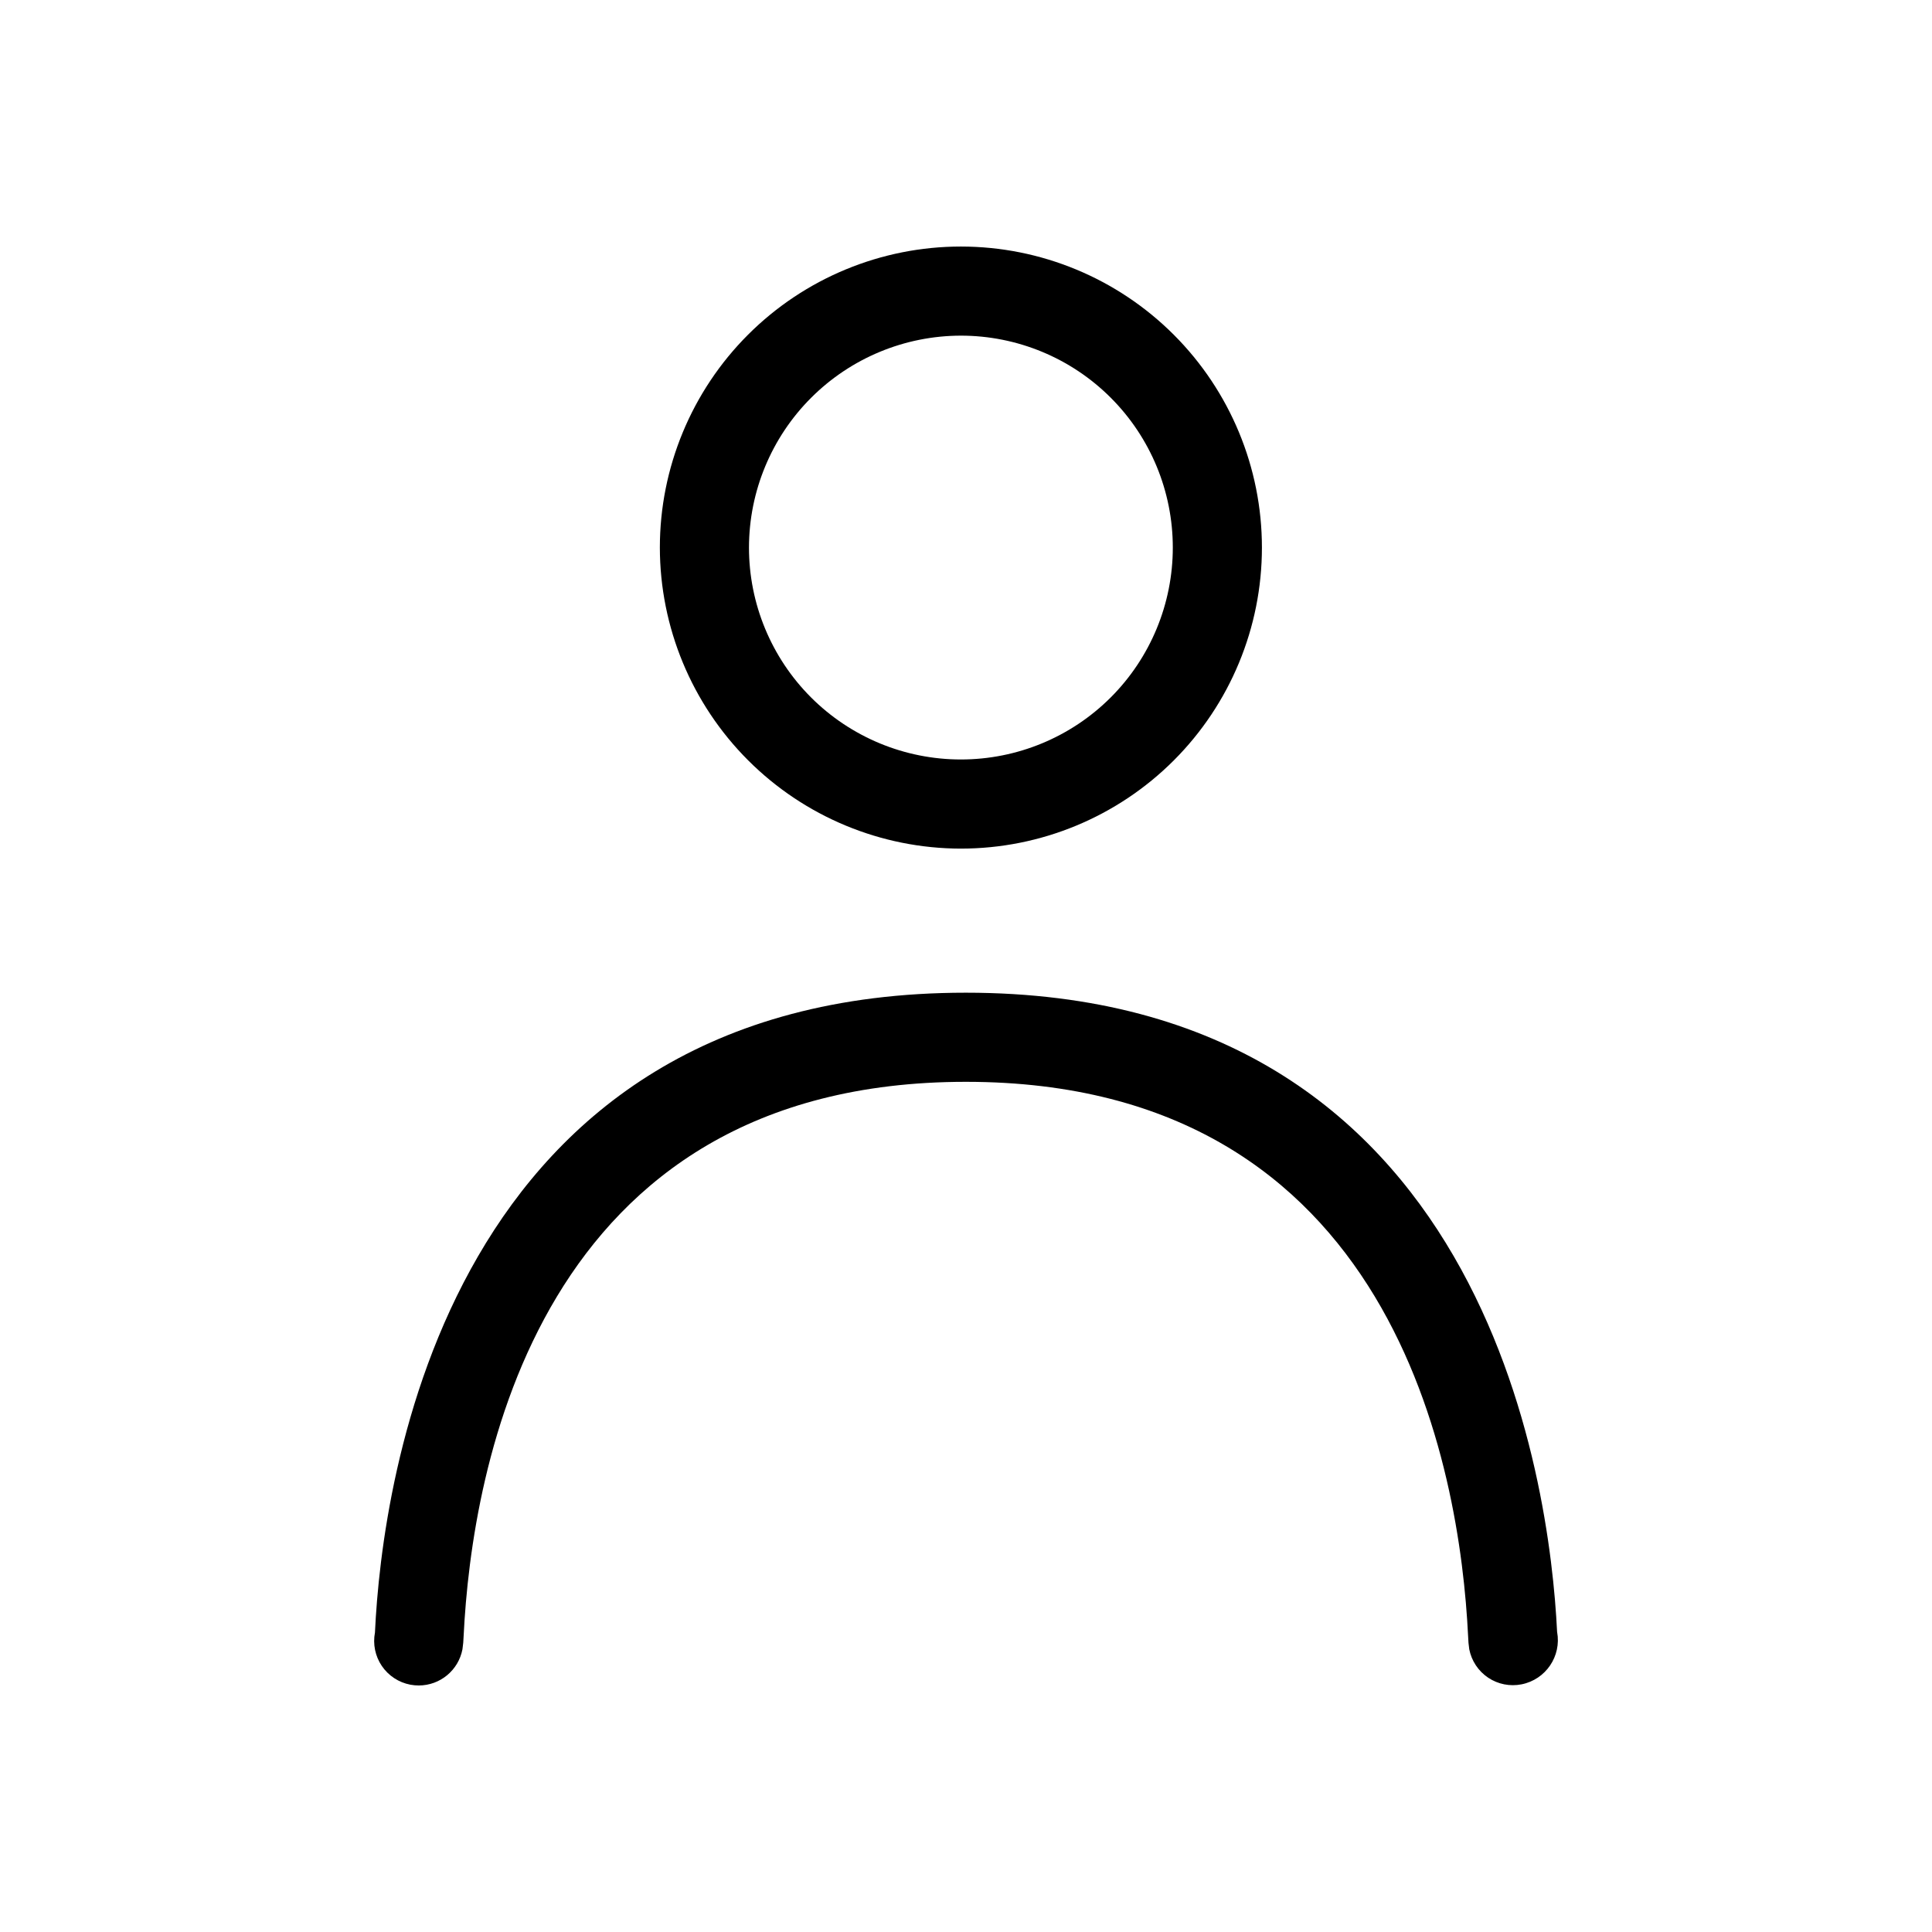 <?xml version="1.0" encoding="UTF-8"?>
<!-- Uploaded to: ICON Repo, www.svgrepo.com, Generator: ICON Repo Mixer Tools -->
<svg fill="#000000" width="800px" height="800px" version="1.1" viewBox="144 144 512 512" xmlns="http://www.w3.org/2000/svg">
 <path d="m398.65 368.89c21.156 0 41.449-8.406 56.41-23.367 14.961-14.961 23.363-35.254 23.363-56.41 0-21.16-8.406-41.449-23.367-56.41-14.961-14.961-35.25-23.367-56.41-23.367-21.156 0-41.449 8.406-56.41 23.363-14.961 14.961-23.367 35.254-23.367 56.41 0.027 21.152 8.438 41.43 23.395 56.387 14.957 14.957 35.234 23.371 56.387 23.395zm0-135.94c14.895 0 29.18 5.918 39.711 16.453 10.531 10.531 16.449 24.816 16.445 39.711 0 14.895-5.918 29.18-16.449 39.711-10.535 10.531-24.82 16.449-39.715 16.445-14.895 0-29.18-5.918-39.711-16.449-10.531-10.535-16.445-24.82-16.445-39.715 0.02-14.891 5.941-29.164 16.473-39.691 10.527-10.527 24.801-16.449 39.691-16.465zm158 343.52c1.199 6.434-3.008 12.633-9.426 13.898-3.07 0.609-6.258-0.027-8.855-1.77-2.598-1.746-4.398-4.453-5-7.523-0.172-1.145-0.273-2.301-0.305-3.461-2.152-44.172-19.434-146.92-133.1-146.92s-130.95 102.75-133.1 146.92c-0.031 1.16-0.137 2.316-0.309 3.461-1.059 5.562-5.918 9.586-11.578 9.594-0.746 0-1.492-0.07-2.231-0.207-3.074-0.586-5.793-2.371-7.555-4.961-1.758-2.594-2.414-5.777-1.824-8.855 1.844-39.914 18.852-169.57 156.59-169.57 137.75 0 154.75 129.66 156.69 169.39z"/>
</svg>